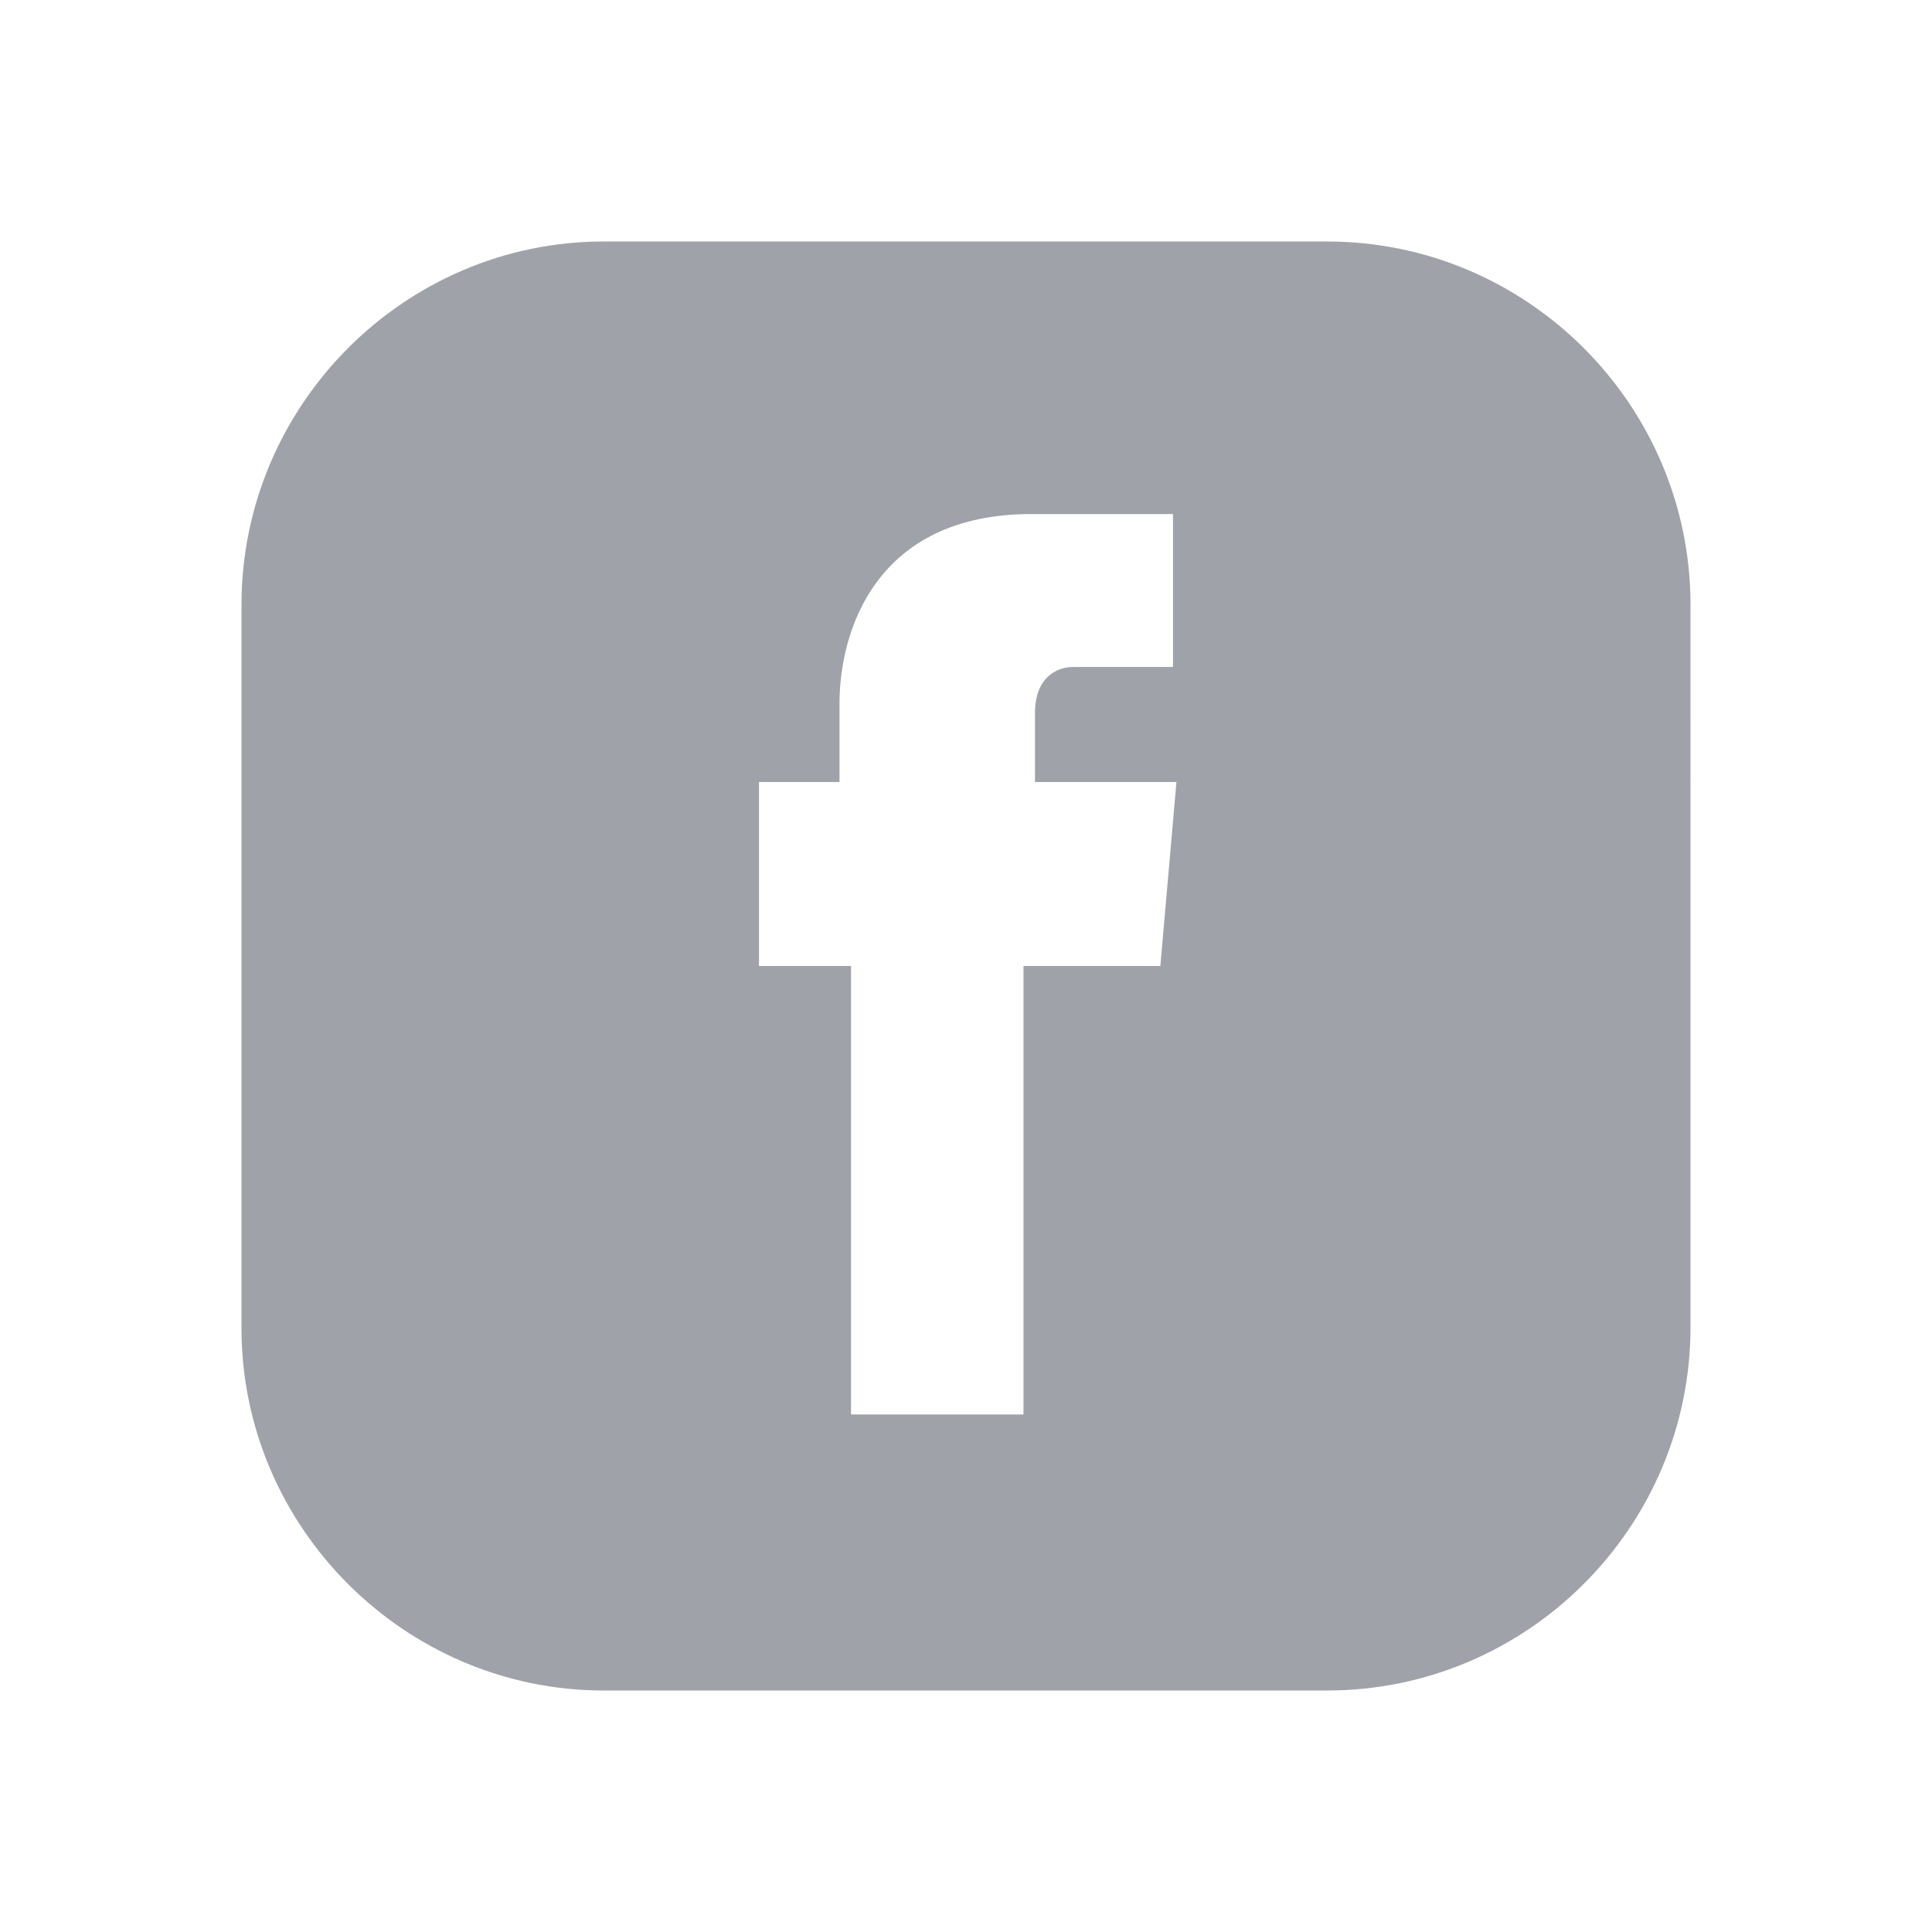 <?xml version="1.0" encoding="utf-8"?>
<!-- Generator: Adobe Illustrator 17.0.0, SVG Export Plug-In . SVG Version: 6.00 Build 0)  -->
<!DOCTYPE svg PUBLIC "-//W3C//DTD SVG 1.0//EN" "http://www.w3.org/TR/2001/REC-SVG-20010904/DTD/svg10.dtd">
<svg version="1.0" id="Ebene_1" xmlns="http://www.w3.org/2000/svg" xmlns:xlink="http://www.w3.org/1999/xlink" x="0px" y="0px"
	 width="24" height="24" viewBox="0 0 453.541 340.16" >
	<g>
		<g>
			<path fill="#9FA2A8" d="M311.54,0H141.73C95.025,0,56.69,38.335,56.69,85.31v169.81c0,46.704,38.335,85.04,85.04,85.04h169.81
				c46.975,0,85.311-38.336,85.311-85.311V85.31C396.85,38.335,358.514,0,311.54,0z M272.394,170.08h-32.126v105.287h-40.495V170.08
				h-21.598v-43.195h18.898v-18.358c0-17.278,8.639-44.545,45.084-44.545h33.206v35.906h-23.487c-3.779,0-8.908,2.43-8.908,10.799
				v16.198h33.206L272.394,170.08z"/>
		</g>
	</g>
</svg>

